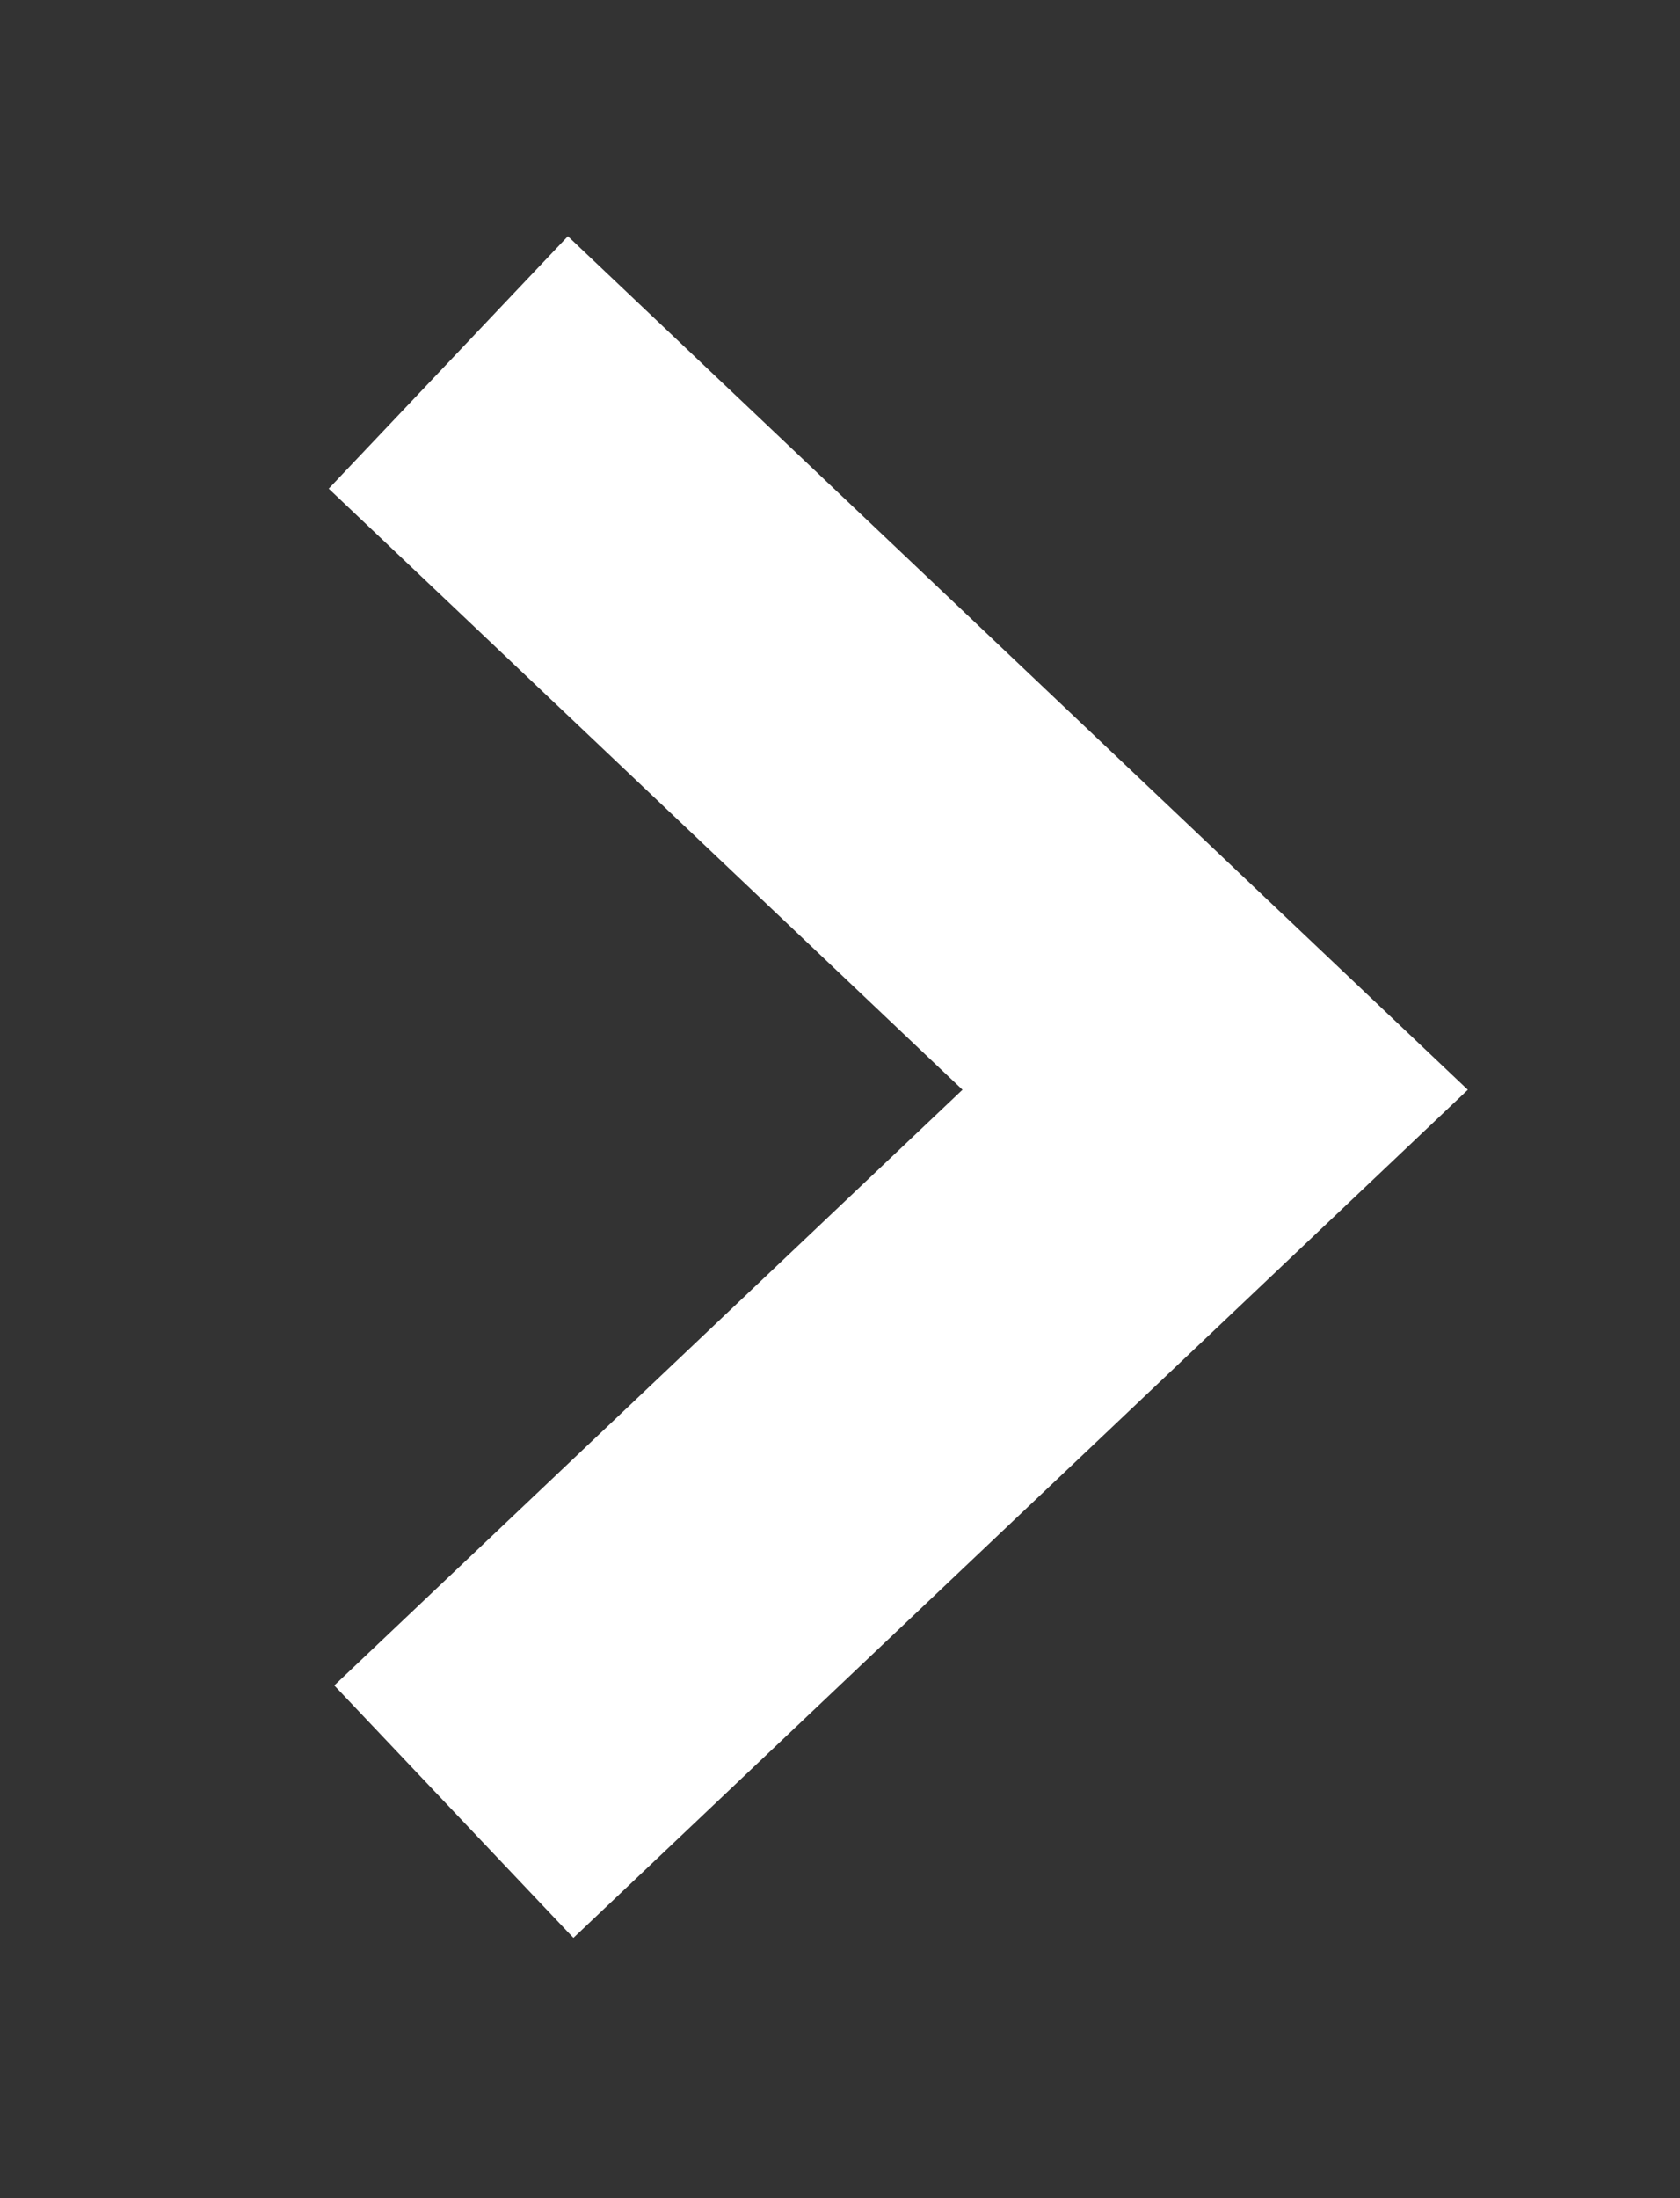 <svg xmlns="http://www.w3.org/2000/svg" width="13" height="17" viewBox="0 0 13 17">
    <rect x="0" y="0" width="13" height="17" fill="#333333" stroke="none"/>
    <g fill="none" fill-rule="evenodd">
        <g stroke="#FFF" stroke-width="2.69">
            <g>
                <g>
                    <g>
                        <path d="M0.33 5.44L5.955 11.374 11.538 5.483" transform="translate(-927 -1697) translate(730 1675) translate(26.502 17) translate(171 5) matrix(0 1 1 0 -2.473 2.473)"/>
                    </g>
                </g>
            </g>
        </g>
    </g>
</svg>
